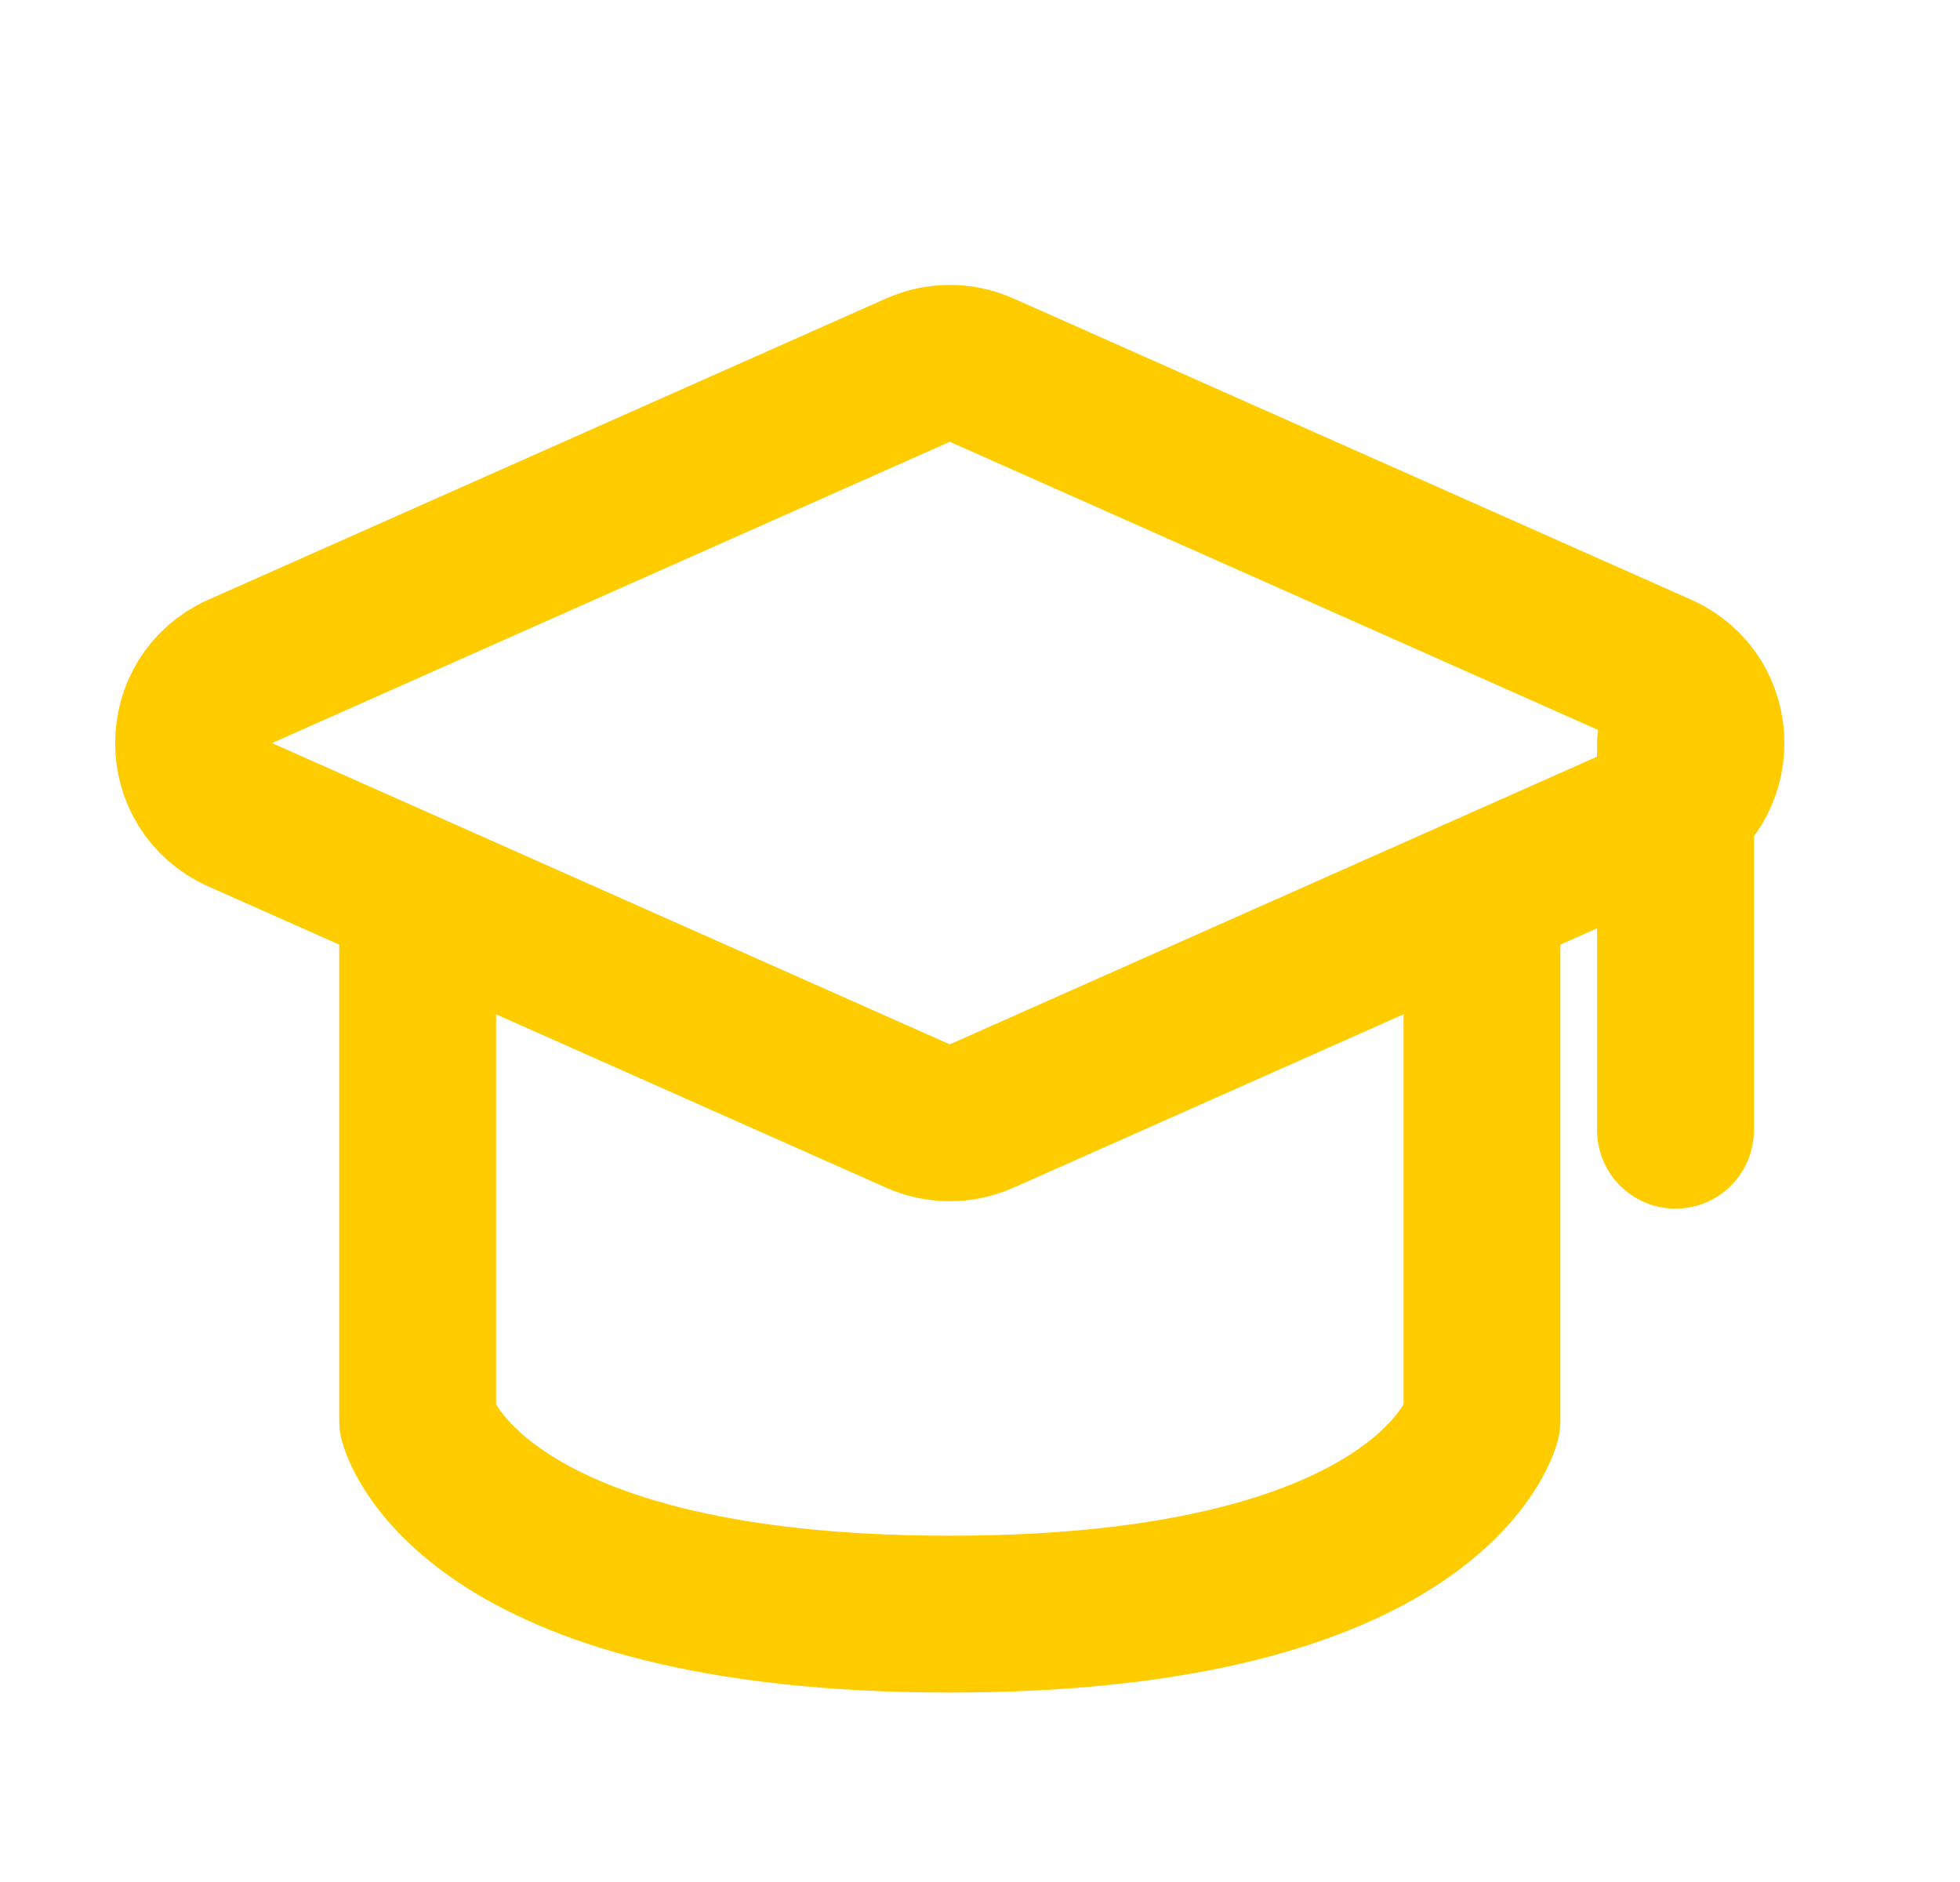 <svg width="25" height="24" viewBox="0 0 25 24" fill="none" xmlns="http://www.w3.org/2000/svg">
<path d="M3.063 8.562L11.709 4.72C11.967 4.605 12.262 4.605 12.521 4.72L21.166 8.562C21.958 8.914 21.958 10.038 21.166 10.39L12.521 14.232C12.262 14.347 11.967 14.347 11.709 14.232L3.063 10.39C2.271 10.038 2.271 8.914 3.063 8.562Z" stroke="#FFCC00" stroke-width="2" stroke-linecap="round" stroke-linejoin="round"/>
<path d="M21.371 9.477V14.413" stroke="#FFCC00" stroke-width="2" stroke-linecap="round" stroke-linejoin="round"/>
<path d="M5.327 11.945V18.116C5.327 18.116 5.944 20.584 12.115 20.584C18.286 20.584 18.903 18.116 18.903 18.116V11.945" stroke="#FFCC00" stroke-width="2" stroke-linecap="round" stroke-linejoin="round"/>
</svg>
